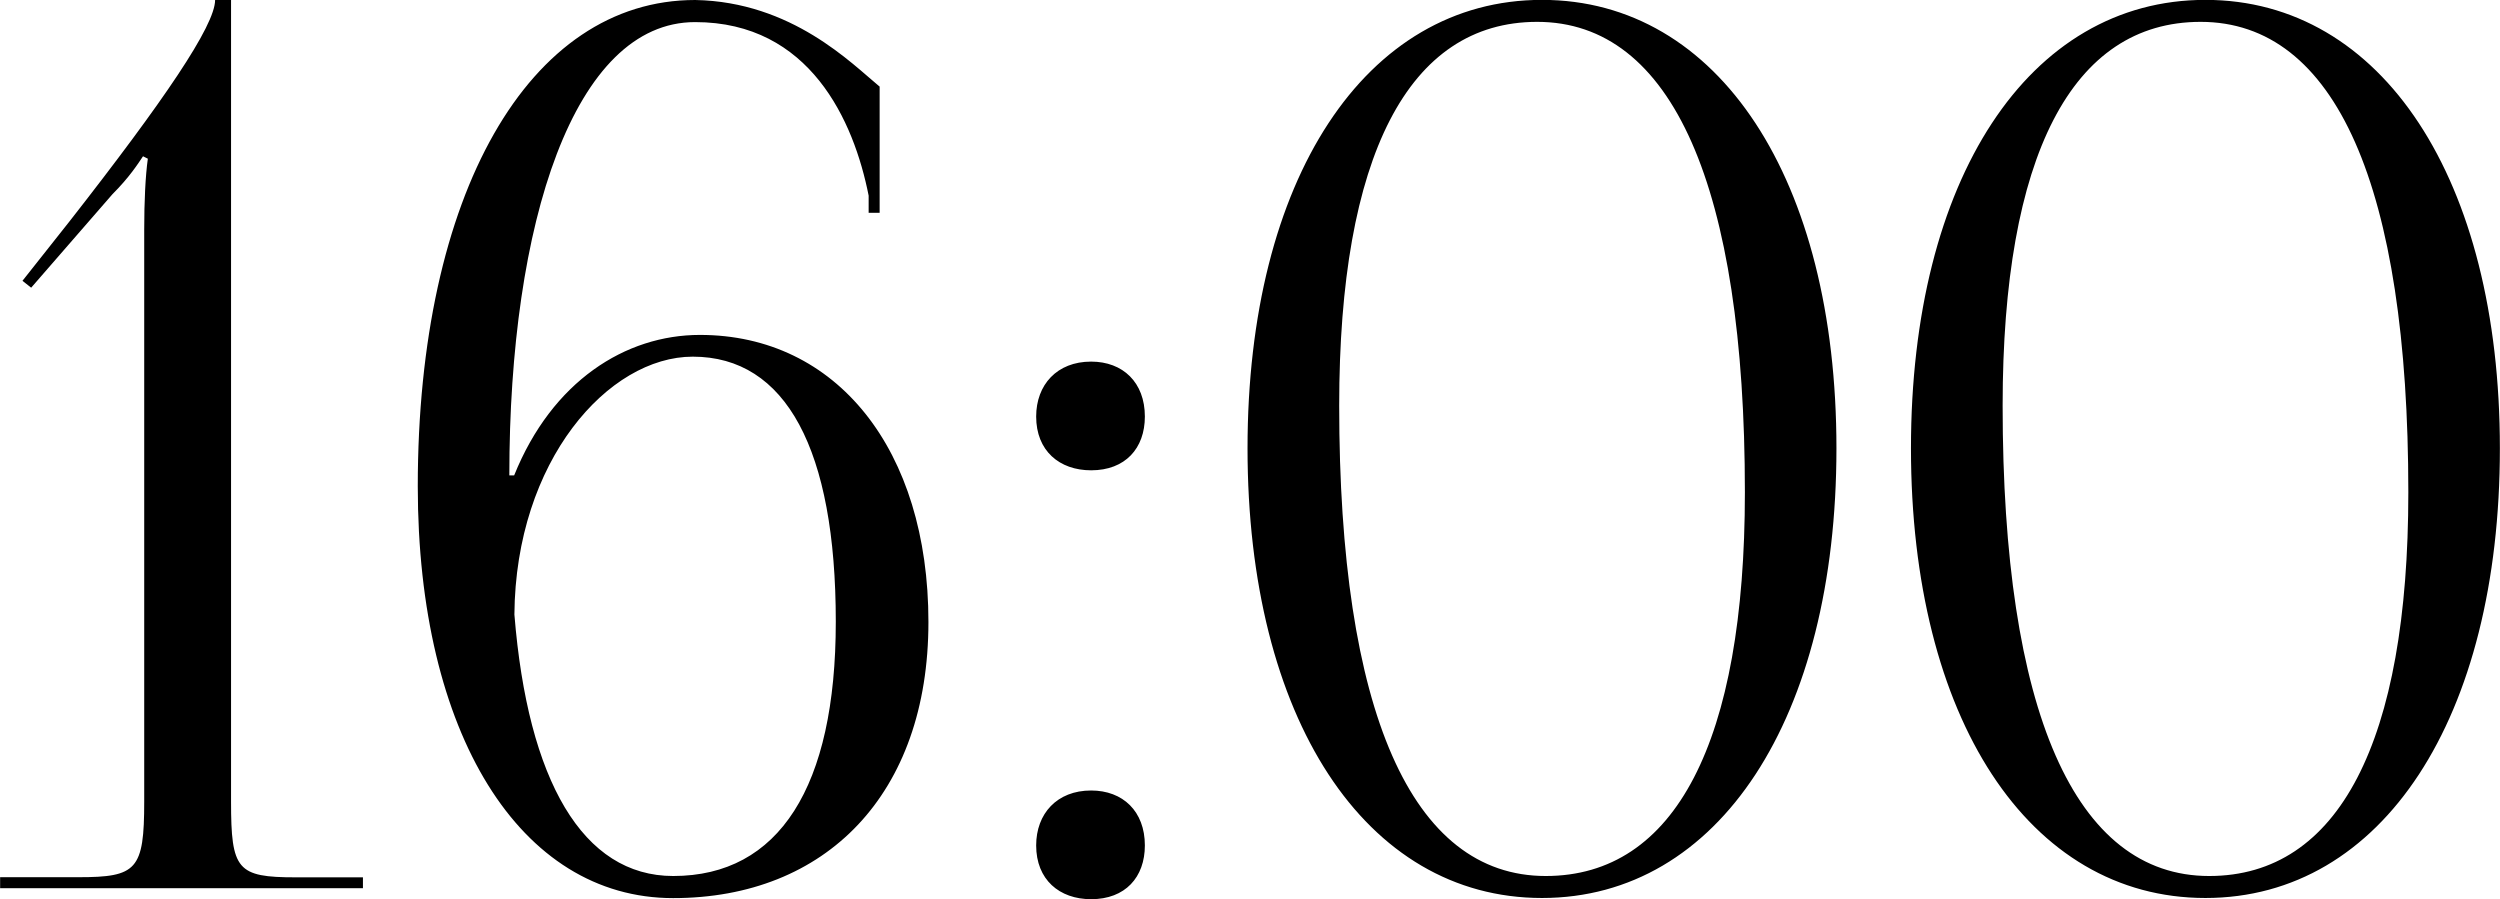 <?xml version="1.0" encoding="UTF-8"?> <svg xmlns="http://www.w3.org/2000/svg" xmlns:xlink="http://www.w3.org/1999/xlink" xmlns:xodm="http://www.corel.com/coreldraw/odm/2003" xml:space="preserve" width="56.893mm" height="20.466mm" version="1.1" style="shape-rendering:geometricPrecision; text-rendering:geometricPrecision; image-rendering:optimizeQuality; fill-rule:evenodd; clip-rule:evenodd" viewBox="0 0 206.99 74.46"> <defs> <style type="text/css"> .fil0 {fill:black;fill-rule:nonzero} </style> </defs> <g id="Слой_x0020_1">  <path class="fil0" d="M30.05 73.55l0 -0.91 -5.56 0c-4.86,0 -5.36,-0.61 -5.36,-6.27l0 -66.37 -1.32 0c0,2.12 -4.25,8.35 -12.04,18.31l-3.91 4.94 0.72 0.57 6.73 -7.74c1.42,-1.42 2.12,-2.53 2.53,-3.14l0.4 0.2c-0.2,1.42 -0.3,3.54 -0.3,5.87l0 47.35c0,5.67 -0.61,6.27 -5.46,6.27l-6.47 0 0 0.91 30.05 0zm42.79 -66.37c-2.33,-1.92 -7.27,-7.03 -15.28,-7.18 -13.79,0 -22.97,16.1 -22.97,40.27 0,20.45 8.45,34.09 21.14,34.09 12.65,0 21.14,-8.6 21.14,-22.86 0,-14.27 -7.59,-23.77 -18.92,-23.77 -6.17,0 -12.24,3.84 -15.38,11.63l-0.4 0c0,-20.94 5.36,-37.53 15.38,-37.53 9.51,0 13.15,8.19 14.37,14.37l0 1.42 0.91 0 0 -10.42zm-3.64 44.31c0,13.67 -4.7,21.04 -13.46,21.04 -7.49,0 -12.04,-7.89 -13.15,-21.65 0.1,-12.75 7.79,-21.35 14.77,-21.35 7.71,0 11.84,7.67 11.84,21.95zm21.14 13.96c-2.83,0 -4.55,1.92 -4.55,4.55 0,2.83 1.92,4.45 4.55,4.45 2.83,0 4.45,-1.82 4.45,-4.45 0,-2.83 -1.82,-4.55 -4.45,-4.55zm0 -35.51c-2.83,0 -4.55,1.92 -4.55,4.55 0,2.83 1.92,4.45 4.55,4.45 2.83,0 4.45,-1.82 4.45,-4.45 0,-2.83 -1.82,-4.55 -4.45,-4.55zm36.93 -28.13c11.18,0 17.2,13.62 17.2,38.95 0,20.66 -5.77,31.77 -16.49,31.77 -11.11,0 -17.1,-13.62 -17.1,-38.95 0,-20.66 5.73,-31.77 16.39,-31.77zm0.4 -1.82c-14.64,0 -24.38,14.86 -24.38,37.13 0,22.34 9.75,37.23 24.38,37.23 14.64,0 24.38,-14.89 24.38,-37.23 0,-22.27 -9.75,-37.13 -24.38,-37.13zm54.53 1.82c11.18,0 17.2,13.62 17.2,38.95 0,20.66 -5.77,31.77 -16.49,31.77 -11.11,0 -17.1,-13.62 -17.1,-38.95 0,-20.66 5.73,-31.77 16.39,-31.77zm0.4 -1.82c-14.64,0 -24.38,14.86 -24.38,37.13 0,22.34 9.75,37.23 24.38,37.23 14.64,0 24.38,-14.89 24.38,-37.23 0,-22.27 -9.75,-37.13 -24.38,-37.13z"></path> </g> </svg> 